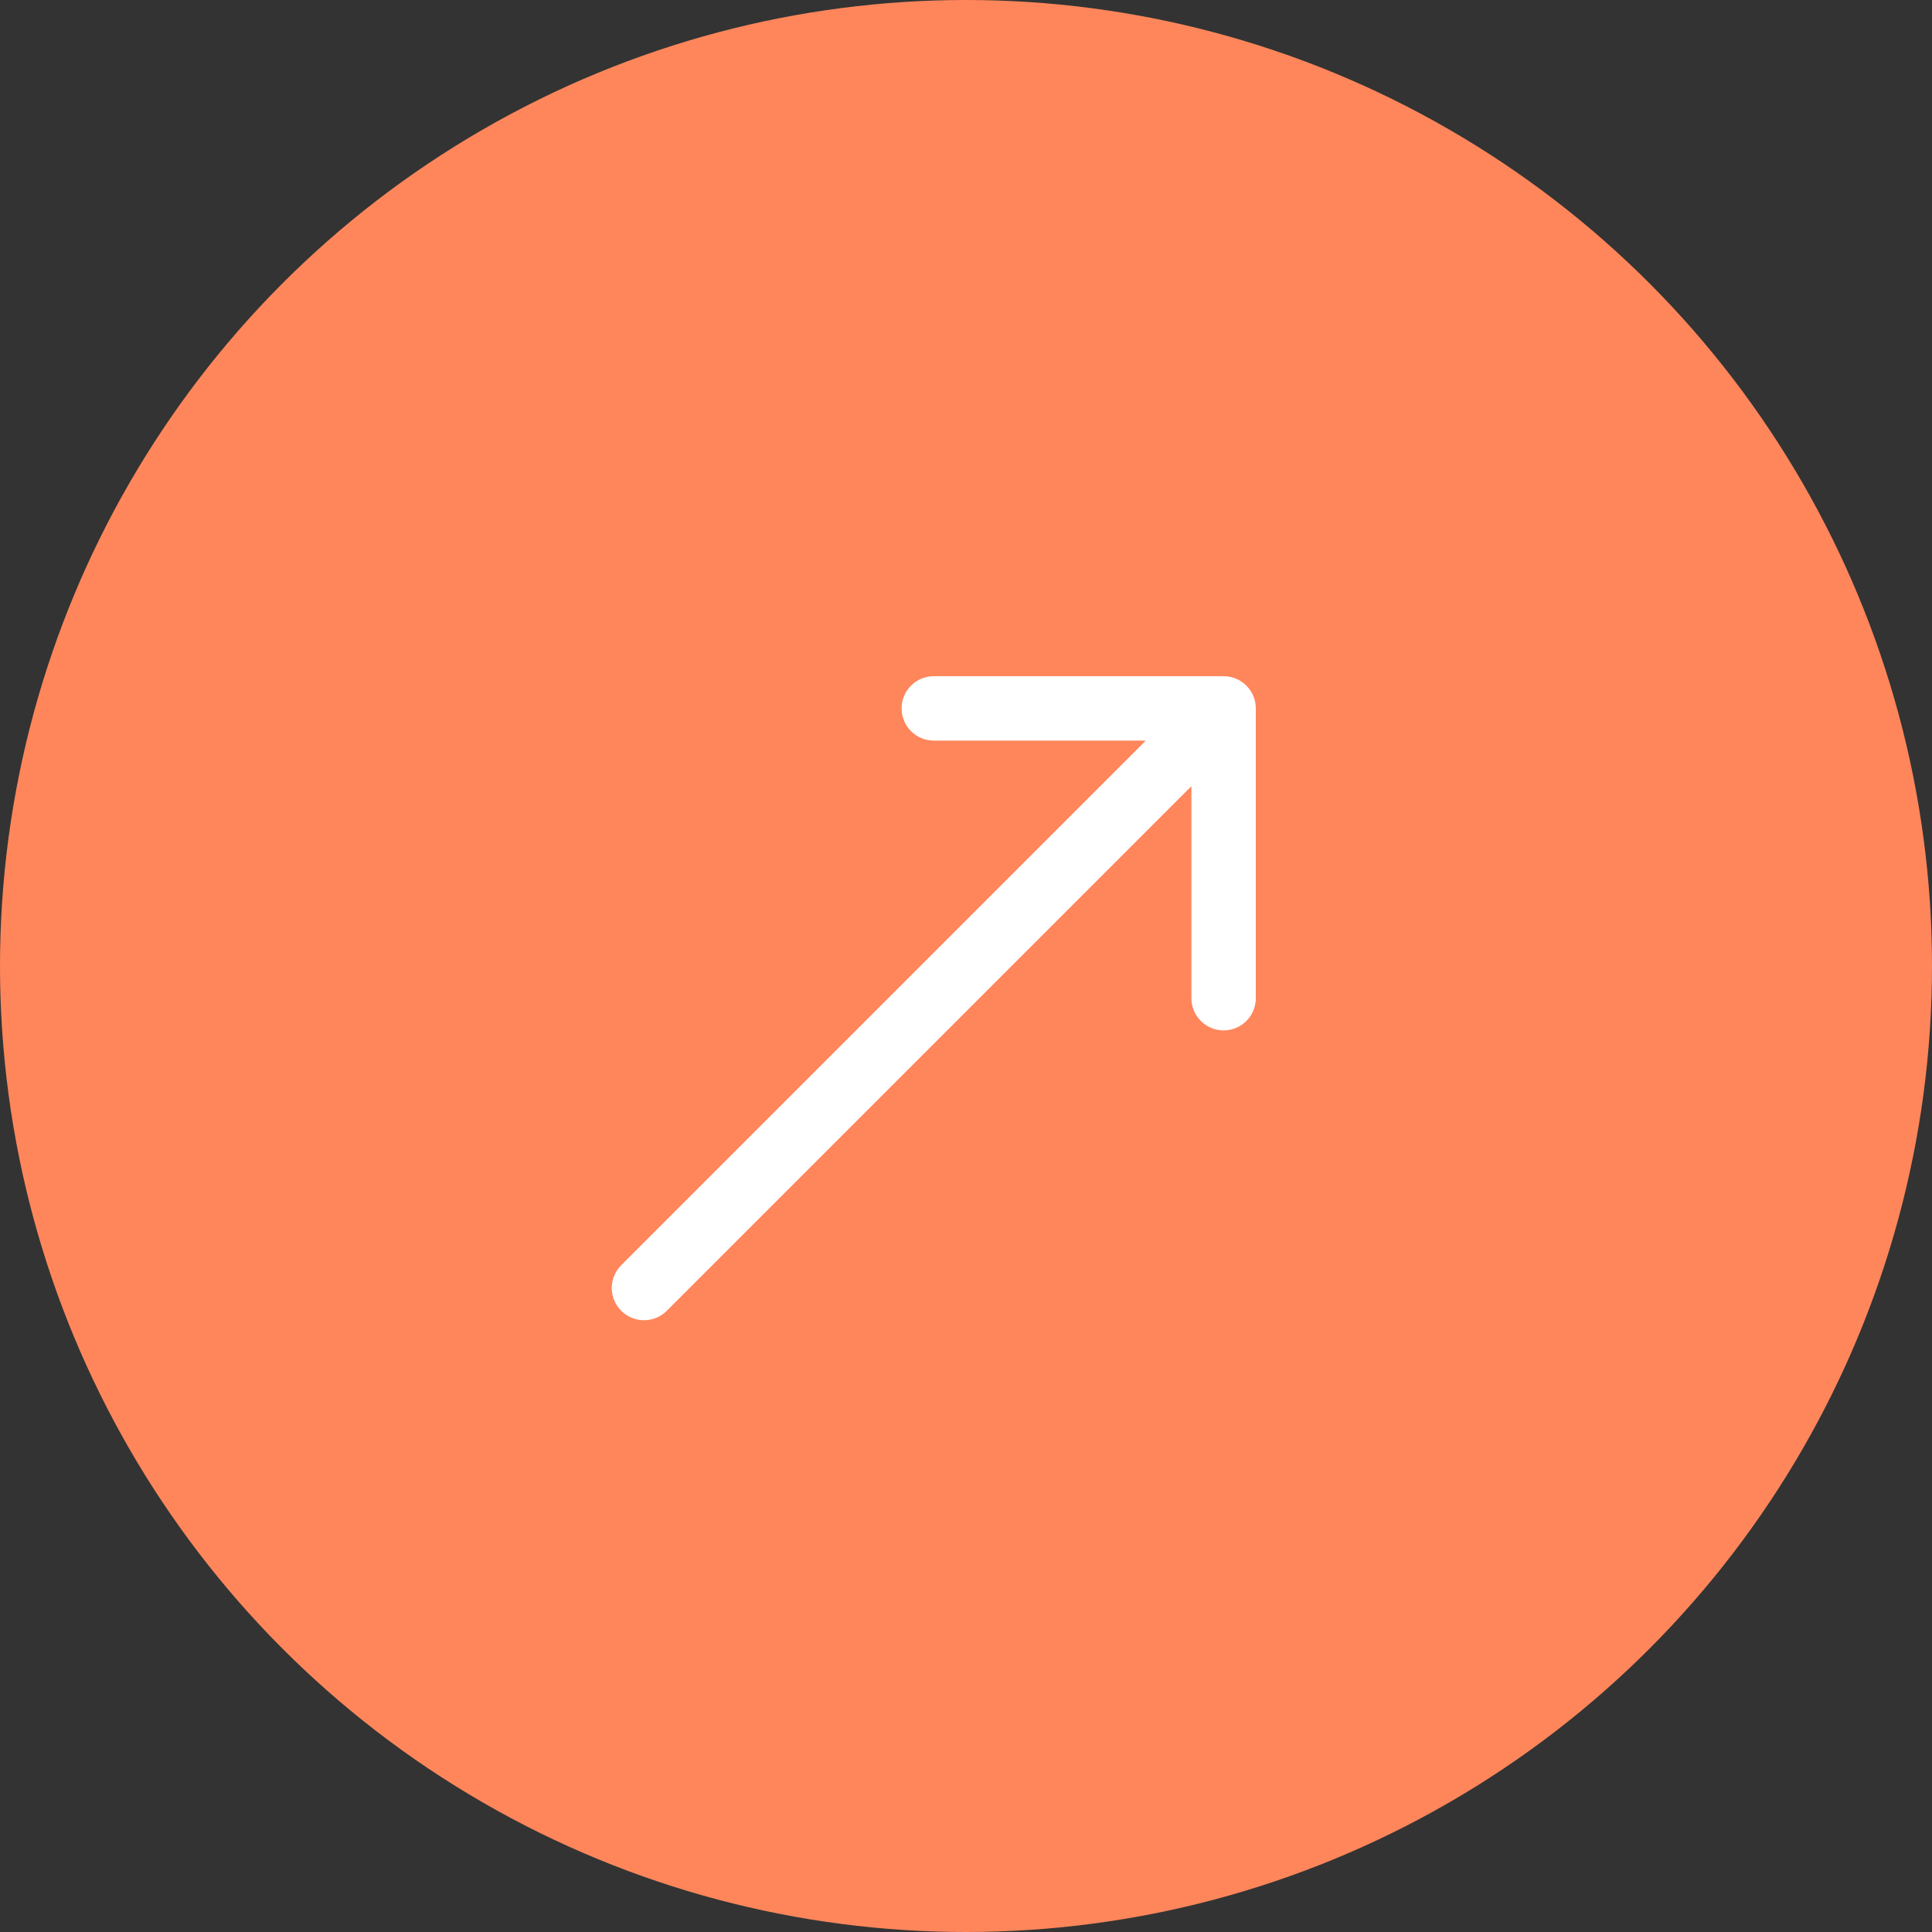 <?xml version="1.0" encoding="UTF-8"?> <svg xmlns="http://www.w3.org/2000/svg" width="30" height="30" viewBox="0 0 30 30" fill="none"><rect x="0" y="0" width="30" height="30" fill="#333333" stroke="none"/><circle cx="15" cy="15" r="15" fill="#FF865B"></circle><path d="M9.646 19.646C9.451 19.842 9.451 20.158 9.646 20.354C9.842 20.549 10.158 20.549 10.354 20.354L9.646 19.646ZM19.5 11C19.5 10.724 19.276 10.5 19 10.5L14.5 10.5C14.224 10.5 14 10.724 14 11C14 11.276 14.224 11.5 14.5 11.5L18.5 11.5L18.5 15.5C18.5 15.776 18.724 16 19 16C19.276 16 19.5 15.776 19.5 15.5L19.5 11ZM10.354 20.354L19.354 11.354L18.646 10.646L9.646 19.646L10.354 20.354Z" fill="white"></path></svg> 